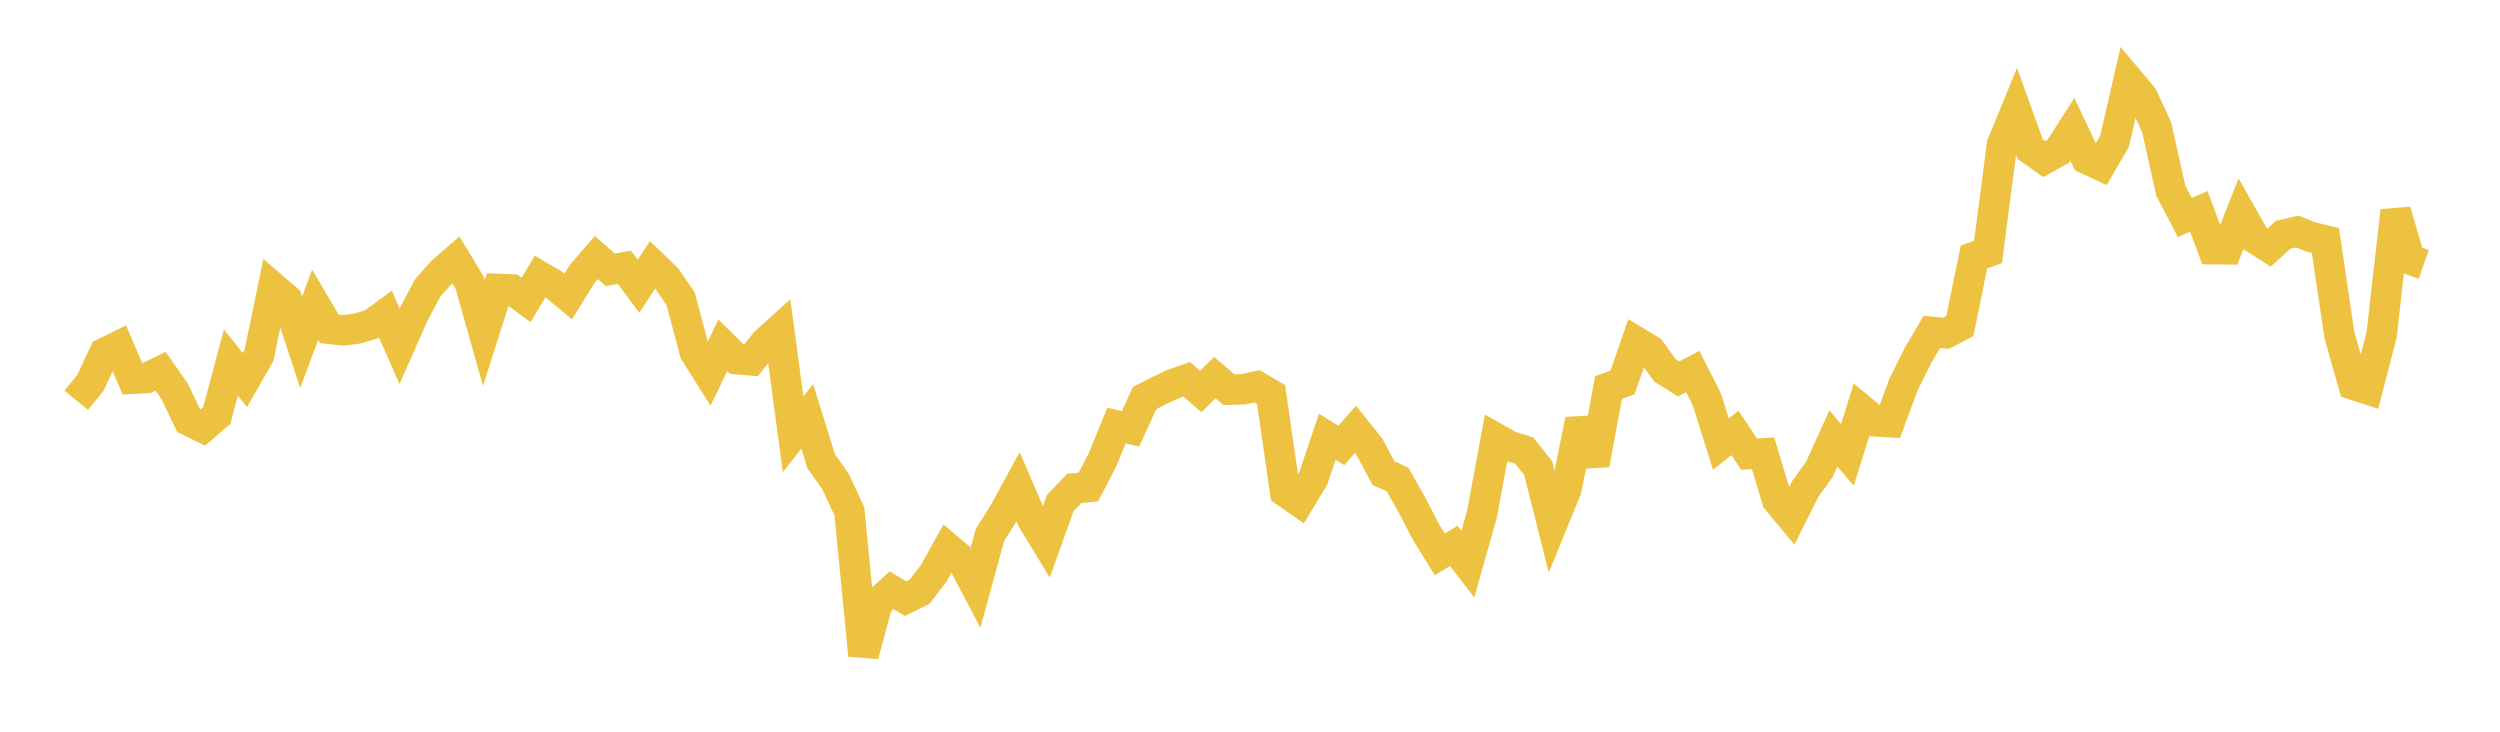 <svg width="164" height="48" xmlns="http://www.w3.org/2000/svg" xmlns:xlink="http://www.w3.org/1999/xlink"><path fill="none" stroke="rgb(237,194,64)" stroke-width="2" d="M5,26.255L5.922,25.126L6.844,23.162L7.766,22.707L8.689,24.847L9.611,24.801L10.533,24.353L11.455,25.668L12.377,27.595L13.299,28.046L14.222,27.255L15.144,23.783L16.066,24.935L16.988,23.325L17.91,18.852L18.832,19.645L19.754,22.446L20.677,20L21.599,21.569L22.521,21.672L23.443,21.553L24.365,21.281L25.287,20.61L26.21,22.715L27.132,20.63L28.054,18.891L28.976,17.849L29.898,17.043L30.82,18.568L31.743,21.841L32.665,18.953L33.587,18.993L34.509,19.677L35.431,18.138L36.353,18.681L37.275,19.447L38.198,17.959L39.12,16.892L40.042,17.699L40.964,17.534L41.886,18.772L42.808,17.368L43.731,18.251L44.653,19.611L45.575,23.088L46.497,24.555L47.419,22.655L48.341,23.563L49.263,23.64L50.186,22.477L51.108,21.643L52.03,28.49L52.952,27.31L53.874,30.271L54.796,31.563L55.719,33.539L56.641,42.984L57.563,39.562L58.485,38.721L59.407,39.267L60.329,38.813L61.251,37.611L62.174,35.953L63.096,36.731L64.018,38.474L64.94,35.098L65.862,33.63L66.784,31.938L67.707,34.064L68.629,35.577L69.551,33.001L70.473,32.038L71.395,31.951L72.317,30.182L73.24,27.913L74.162,28.132L75.084,26.113L76.006,25.639L76.928,25.207L77.85,24.881L78.772,25.68L79.695,24.769L80.617,25.562L81.539,25.539L82.461,25.339L83.383,25.883L84.305,32.259L85.228,32.903L86.15,31.378L87.072,28.65L87.994,29.217L88.916,28.168L89.838,29.32L90.76,31.041L91.683,31.455L92.605,33.096L93.527,34.865L94.449,36.367L95.371,35.807L96.293,37.007L97.216,33.738L98.138,28.75L99.06,29.268L99.982,29.552L100.904,30.71L101.826,34.37L102.749,32.11L103.671,27.544L104.593,30.468L105.515,25.423L106.437,25.088L107.359,22.43L108.281,22.985L109.204,24.28L110.126,24.858L111.048,24.373L111.97,26.2L112.892,29.129L113.814,28.401L114.737,29.788L115.659,29.74L116.581,32.801L117.503,33.914L118.425,32.077L119.347,30.799L120.269,28.763L121.192,29.841L122.114,26.877L123.036,27.642L123.958,27.694L124.88,25.201L125.802,23.352L126.725,21.772L127.647,21.866L128.569,21.381L129.491,16.862L130.413,16.528L131.335,9.472L132.257,7.229L133.18,9.783L134.102,10.439L135.024,9.923L135.946,8.482L136.868,10.422L137.79,10.853L138.713,9.271L139.635,5.258L140.557,6.355L141.479,8.348L142.401,12.498L143.323,14.266L144.246,13.869L145.168,16.347L146.09,16.355L147.012,14.02L147.934,15.652L148.856,16.237L149.778,15.402L150.701,15.187L151.623,15.552L152.545,15.774L153.467,21.994L154.389,25.239L155.311,25.54L156.234,21.965L157.156,13.831L158.078,17.02L159,17.345"></path></svg>